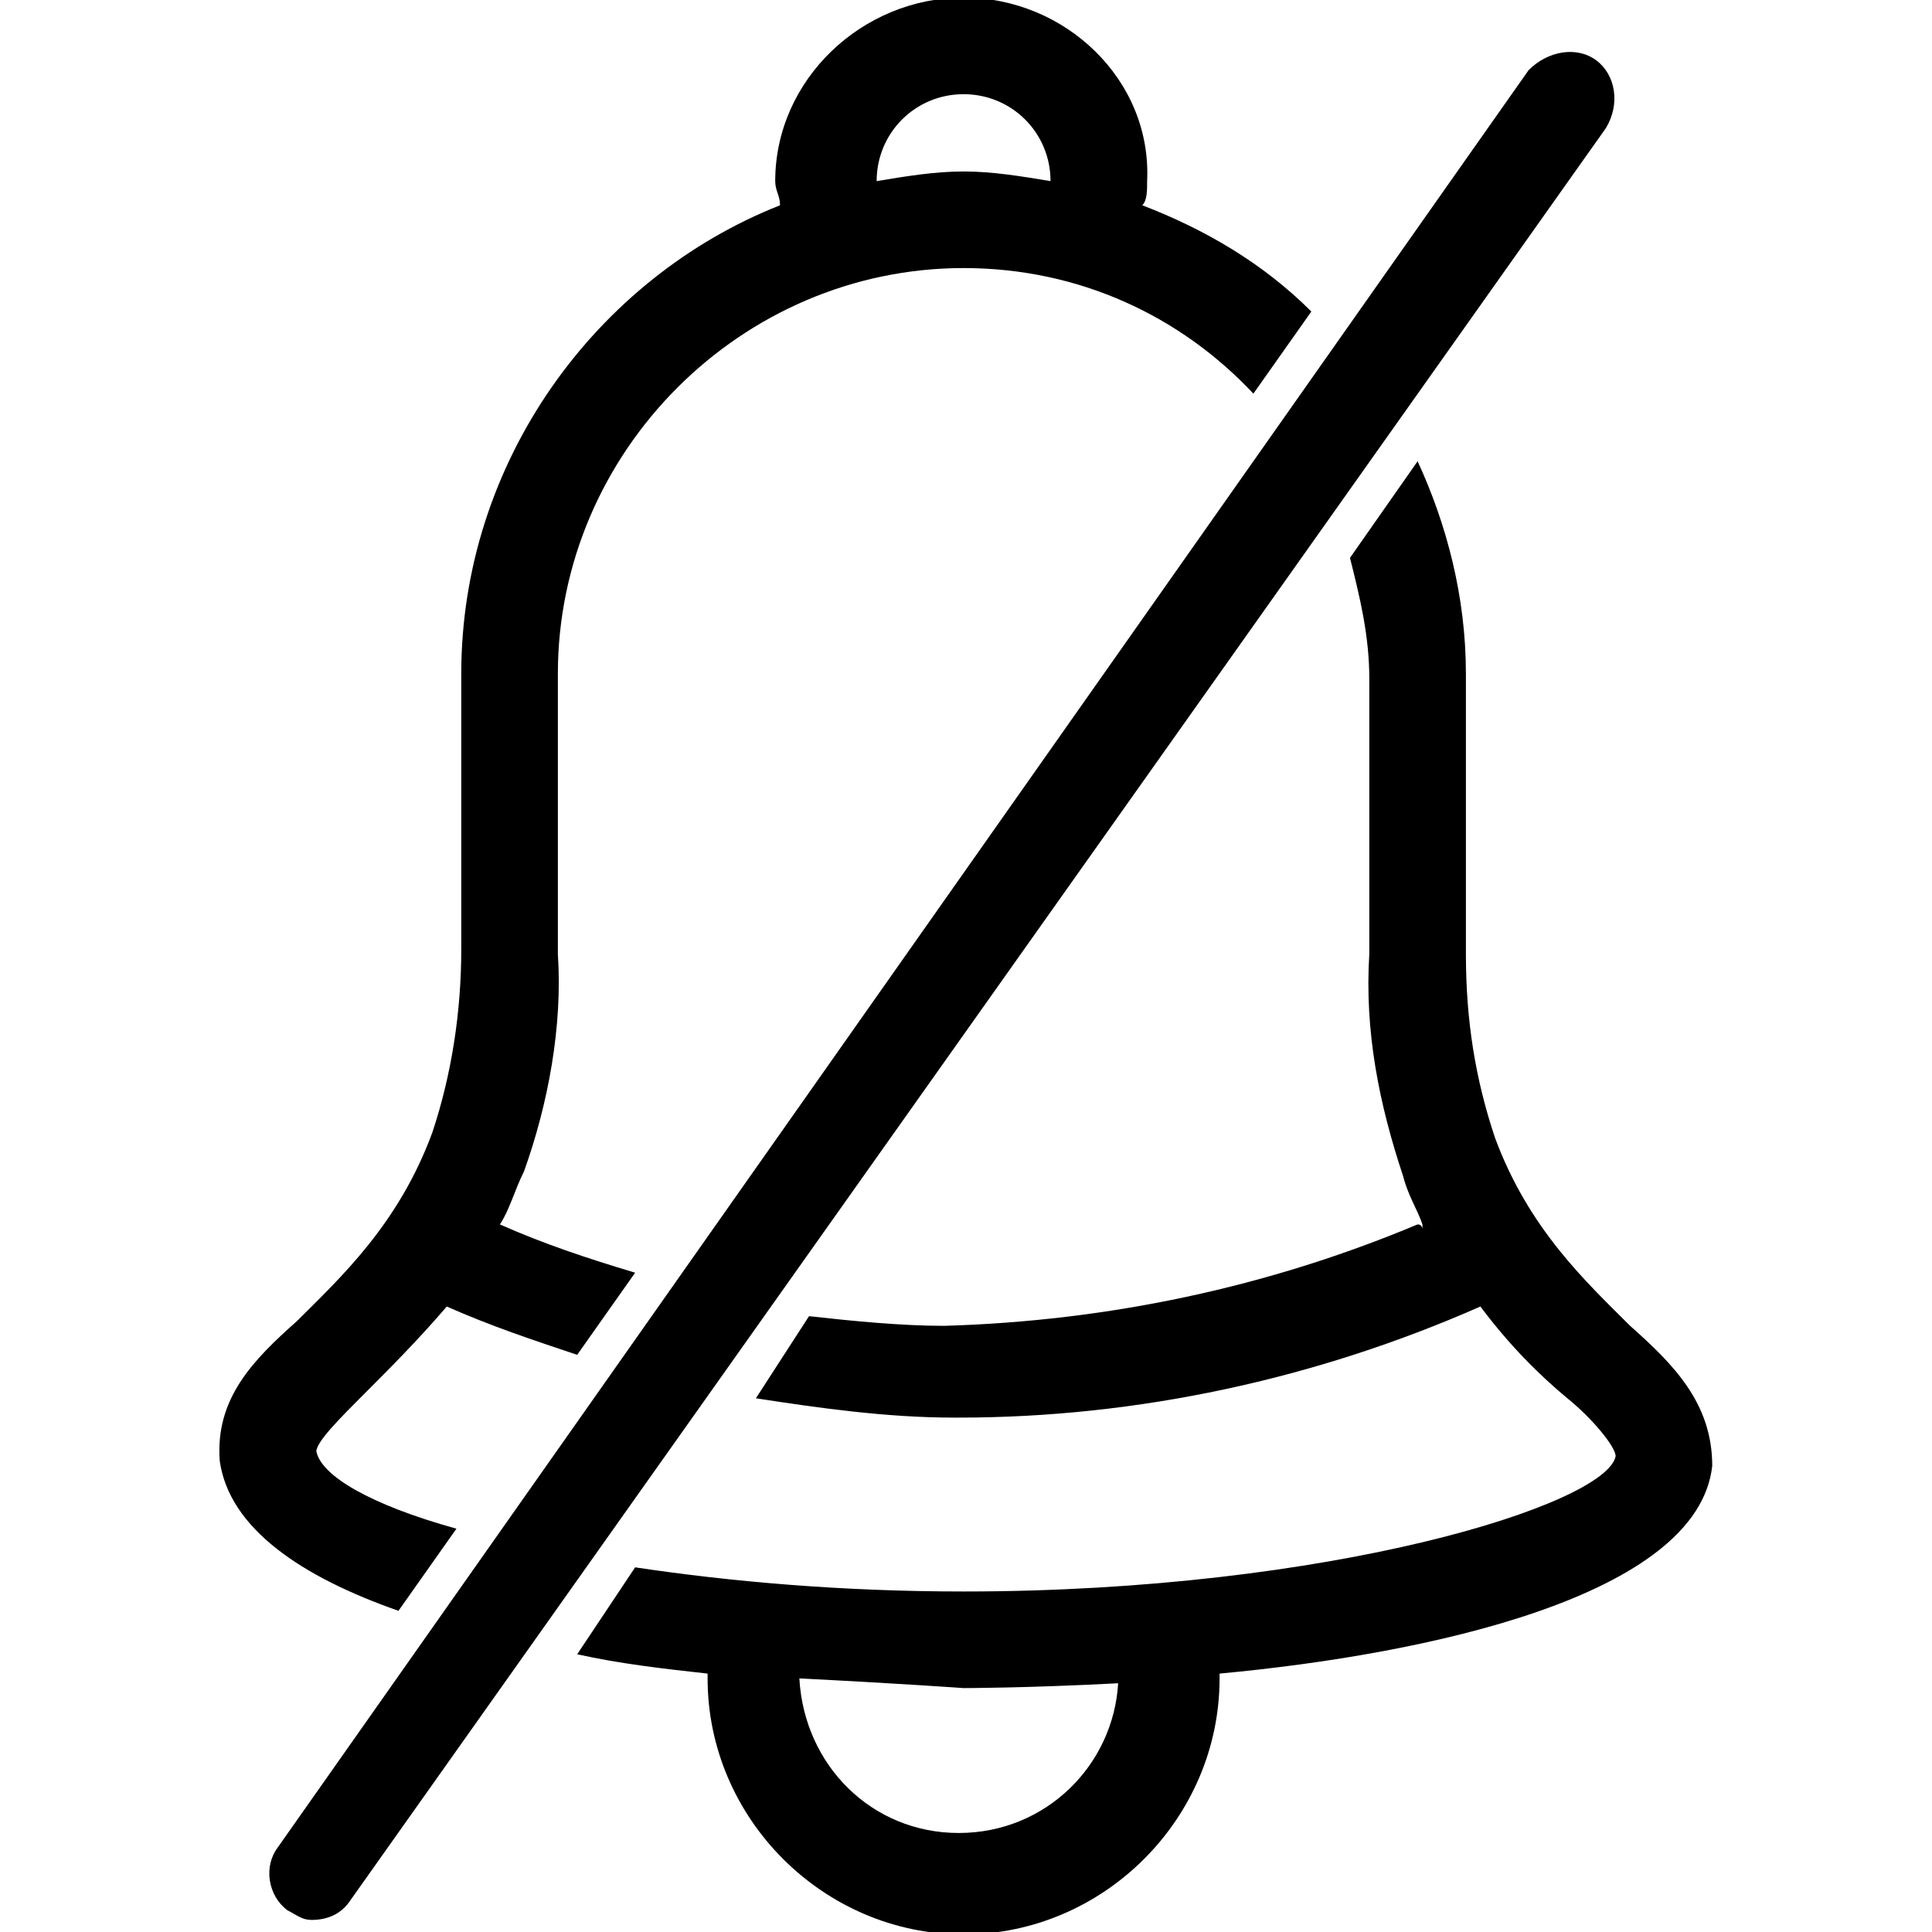 <svg xml:space="preserve" viewBox="0 0 1080 1080" height="1080" width="1080" version="1.1" xmlns:xlink="http://www.w3.org/1999/xlink" xmlns="http://www.w3.org/2000/svg">
<desc>Created with Fabric.js 5.2.4</desc>
<defs>
</defs>
<g id="c01eefc8-e814-43a1-819e-2ee24a1fbf2a" transform="matrix(1 0 0 1 540 540)">
</g>
<g id="969706b0-5dd9-4ad9-b841-3f0bf69fccbf" transform="matrix(1 0 0 1 540 540)">
<rect height="1080" width="1080" ry="0" rx="0" y="-540" x="-540" style="stroke: none; stroke-width: 1; stroke-dasharray: none; stroke-linecap: butt; stroke-dashoffset: 0; stroke-linejoin: miter; stroke-miterlimit: 4; fill: rgb(255,255,255); fill-rule: nonzero; opacity: 1;"></rect>
</g>
<g id="Layer_1" transform="matrix(27 0 0 27 540 540)">
<path stroke-linecap="round" d="M 33.1 1.3 C 32.7 1 32.1 1.1 31.7 1.5 L 5.8 38.3 C 5.5 38.7 5.6 39.3 6 39.6 C 6.2 39.7 6.3 39.8 6.5 39.8 C 6.8 39.8 7.1 39.7 7.3 39.4 L 33.3 2.7 C 33.6 2.2 33.5 1.6 33.1 1.3 z M 33.8 27.5 C 32.9 26.6 31.7 25.5 31 23.6 C 30.6 22.4 30.4 21.2 30.4 19.8 L 30.4 14 C 30.4 12.4 30 10.9 29.4 9.6 L 28 11.6 C 28.2 12.4 28.4 13.2 28.4 14.1 L 28.4 19.8 C 28.3 21.4 28.6 22.9 29.1 24.4 C 29.2 24.8 29.4 25.1 29.5 25.4 L 29.5 25.5 C 29.5 25.5 29.5 25.4 29.4 25.4 C 26.3 26.7 23 27.4 19.6 27.5 C 18.7 27.5 17.7 27.4 16.8 27.3 L 15.7 29 C 17 29.2 18.4 29.4 19.8 29.4 L 19.9 29.4 C 23.6 29.4 27.3 28.6 30.7 27.1 C 30.7 27.1 30.7 27 30.6 27 C 30.6 27 30.6 27.1 30.7 27.1 C 31.3 27.9 31.9 28.5 32.5 29 C 33 29.4 33.5 30 33.5 30.2 C 33.3 31.2 27.6 33 20 33 C 17.5 33 15.2 32.8 13.2 32.5 L 12 34.3 C 12.9 34.5 13.8 34.6 14.7 34.7 L 14.7 34.8 C 14.7 37.7 17.1 40.1 20 40.1 C 22.9 40.1 25.3 37.7 25.3 34.8 L 25.3 34.7 C 29.6 34.3 35.2 33.1 35.5 30.4 C 35.5 29.1 34.7 28.3 33.8 27.5 z M 19.9 38 C 18.1 38 16.7 36.6 16.6 34.8 C 18.6 34.9 20 35 20 35 C 20 35 21.3 35 23.2 34.9 C 23.1 36.6 21.7 38 19.9 38 z M 9.5 31.7 C 7.7 31.2 6.7 30.6 6.6 30.1 C 6.6 29.9 7.1 29.4 7.6 28.9 C 8.1 28.4 8.7 27.8 9.3 27.1 C 10.2 27.5 11.1 27.8 12 28.1 L 13.2 26.4 C 12.2 26.1 11.3 25.8 10.4 25.4 C 10.6 25.1 10.7 24.7 10.9 24.3 C 11.4 22.9 11.7 21.3 11.6 19.8 L 11.6 14 C 11.6 9.4 15.4 5.6 20 5.6 C 22.4 5.6 24.5 6.6 26 8.2 L 27.2 6.5 C 26.2 5.5 25 4.8 23.7 4.3 C 23.8 4.2 23.8 4 23.8 3.8 C 23.9 1.7 22.1 0 20 0 C 17.9 0 16.1 1.7 16.1 3.8 C 16.1 4 16.2 4.1 16.2 4.3 C 12.4 5.8 9.6 9.6 9.6 14 L 9.6 19.7 C 9.6 21 9.4 22.3 9 23.5 C 8.3 25.4 7.1 26.5 6.2 27.4 C 5.3 28.2 4.5 29 4.6 30.3 C 4.8 31.7 6.3 32.7 8.3 33.4 L 9.5 31.7 z M 20 2 C 21 2 21.8 2.8 21.8 3.8 C 21.2 3.7 20.6 3.6 20 3.6 C 19.4 3.6 18.8 3.7 18.2 3.8 C 18.2 2.8 19 2 20 2 z" transform="translate(-20.05, -20.05)" style="stroke: none; stroke-width: 1; stroke-dasharray: none; stroke-linecap: butt; stroke-dashoffset: 0; stroke-linejoin: miter; stroke-miterlimit: 4; fill: rgb(0,0,0); fill-rule: nonzero; opacity: 1;"></path>
</g>
</svg>